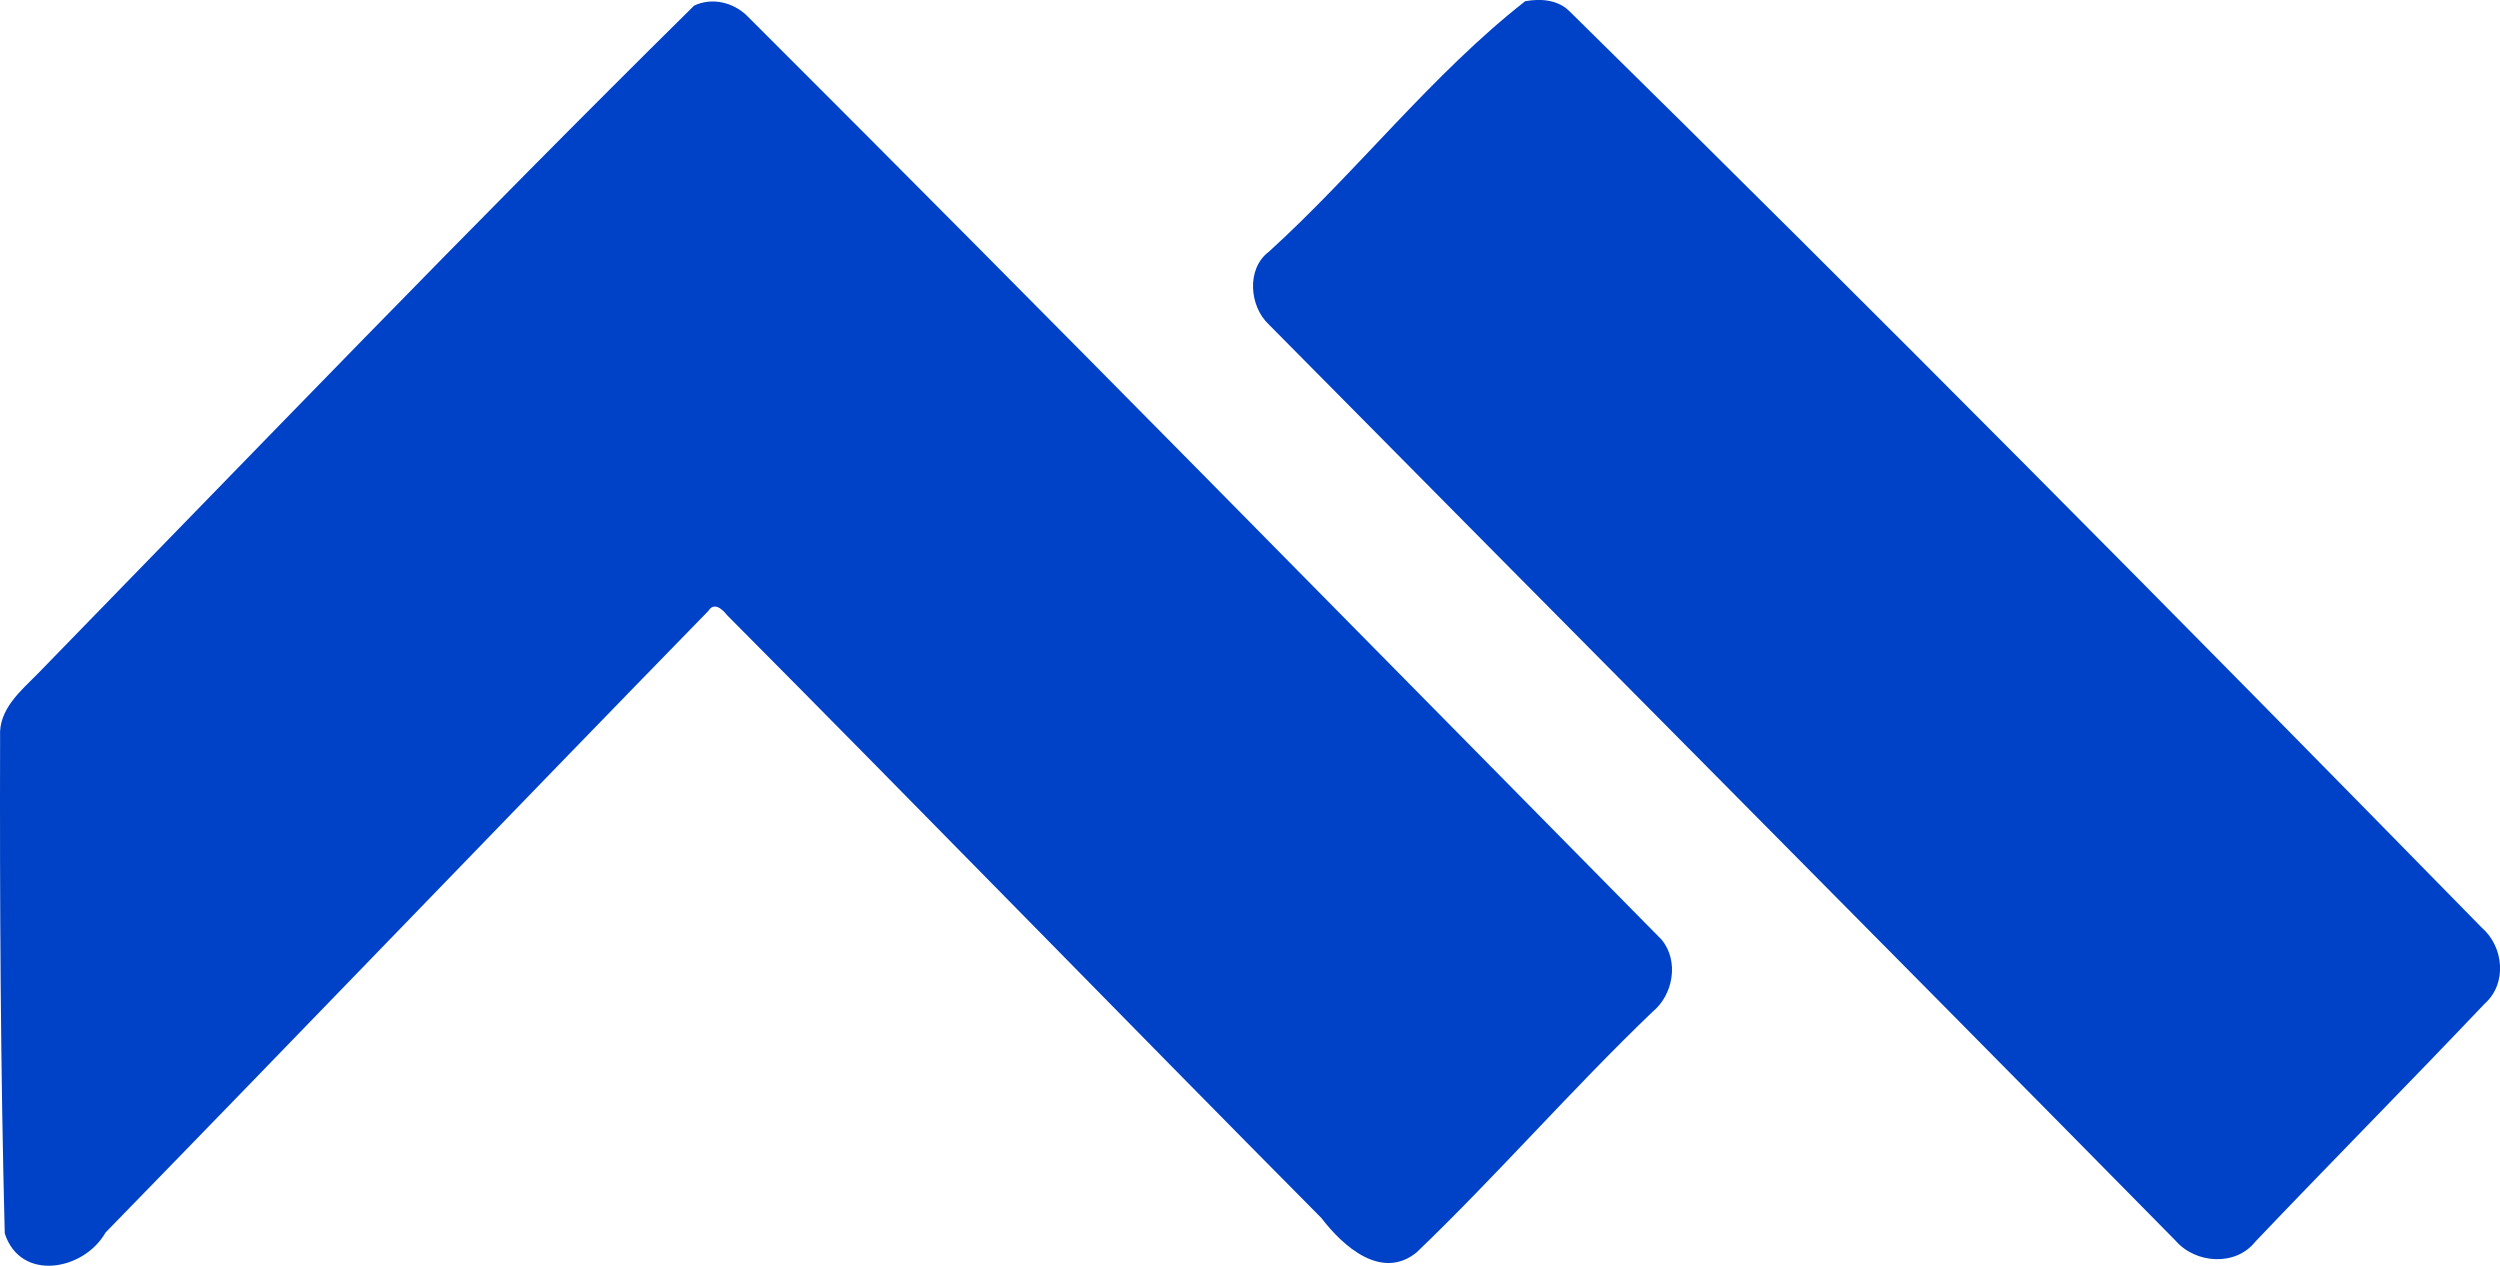 <svg width="79" height="40" viewBox="0 0 79 40" fill="none" xmlns="http://www.w3.org/2000/svg">
<g clip-path="url(#clip0_1_13)">
<path d="M48.196 0.038C48.689 -0.051 49.247 -0.01 49.614 0.374C59.316 9.917 68.897 19.584 78.418 29.308C79.119 29.912 79.235 31.077 78.517 31.715C76.121 34.241 73.671 36.713 71.272 39.232C70.65 40.024 69.374 39.938 68.741 39.198C59.217 29.528 49.638 19.906 40.094 10.253C39.478 9.68 39.383 8.491 40.09 7.96C42.877 5.43 45.256 2.341 48.196 0.038Z" fill="#0042C7"/>
<path d="M21.934 0.178C22.509 -0.096 23.2 0.079 23.635 0.528C33.312 10.184 42.894 19.954 52.5 29.686C53.065 30.357 52.881 31.434 52.218 31.975C49.659 34.43 47.325 37.117 44.769 39.572C43.66 40.477 42.438 39.383 41.758 38.492C35.48 32.16 29.266 25.764 22.982 19.446C22.829 19.254 22.57 19.008 22.383 19.306C16.016 25.836 9.701 32.417 3.335 38.948C2.654 40.151 0.65 40.521 0.15 38.975C0.017 33.751 -0.01 28.51 0.003 23.275C-0.048 22.408 0.66 21.829 1.205 21.277C8.088 14.215 14.931 7.092 21.934 0.178Z" fill="#0042C7"/>
</g>
<defs>
<clipPath id="clip0_1_13">
<rect width="79" height="40" fill="white"/>
</clipPath>
</defs>
</svg>
